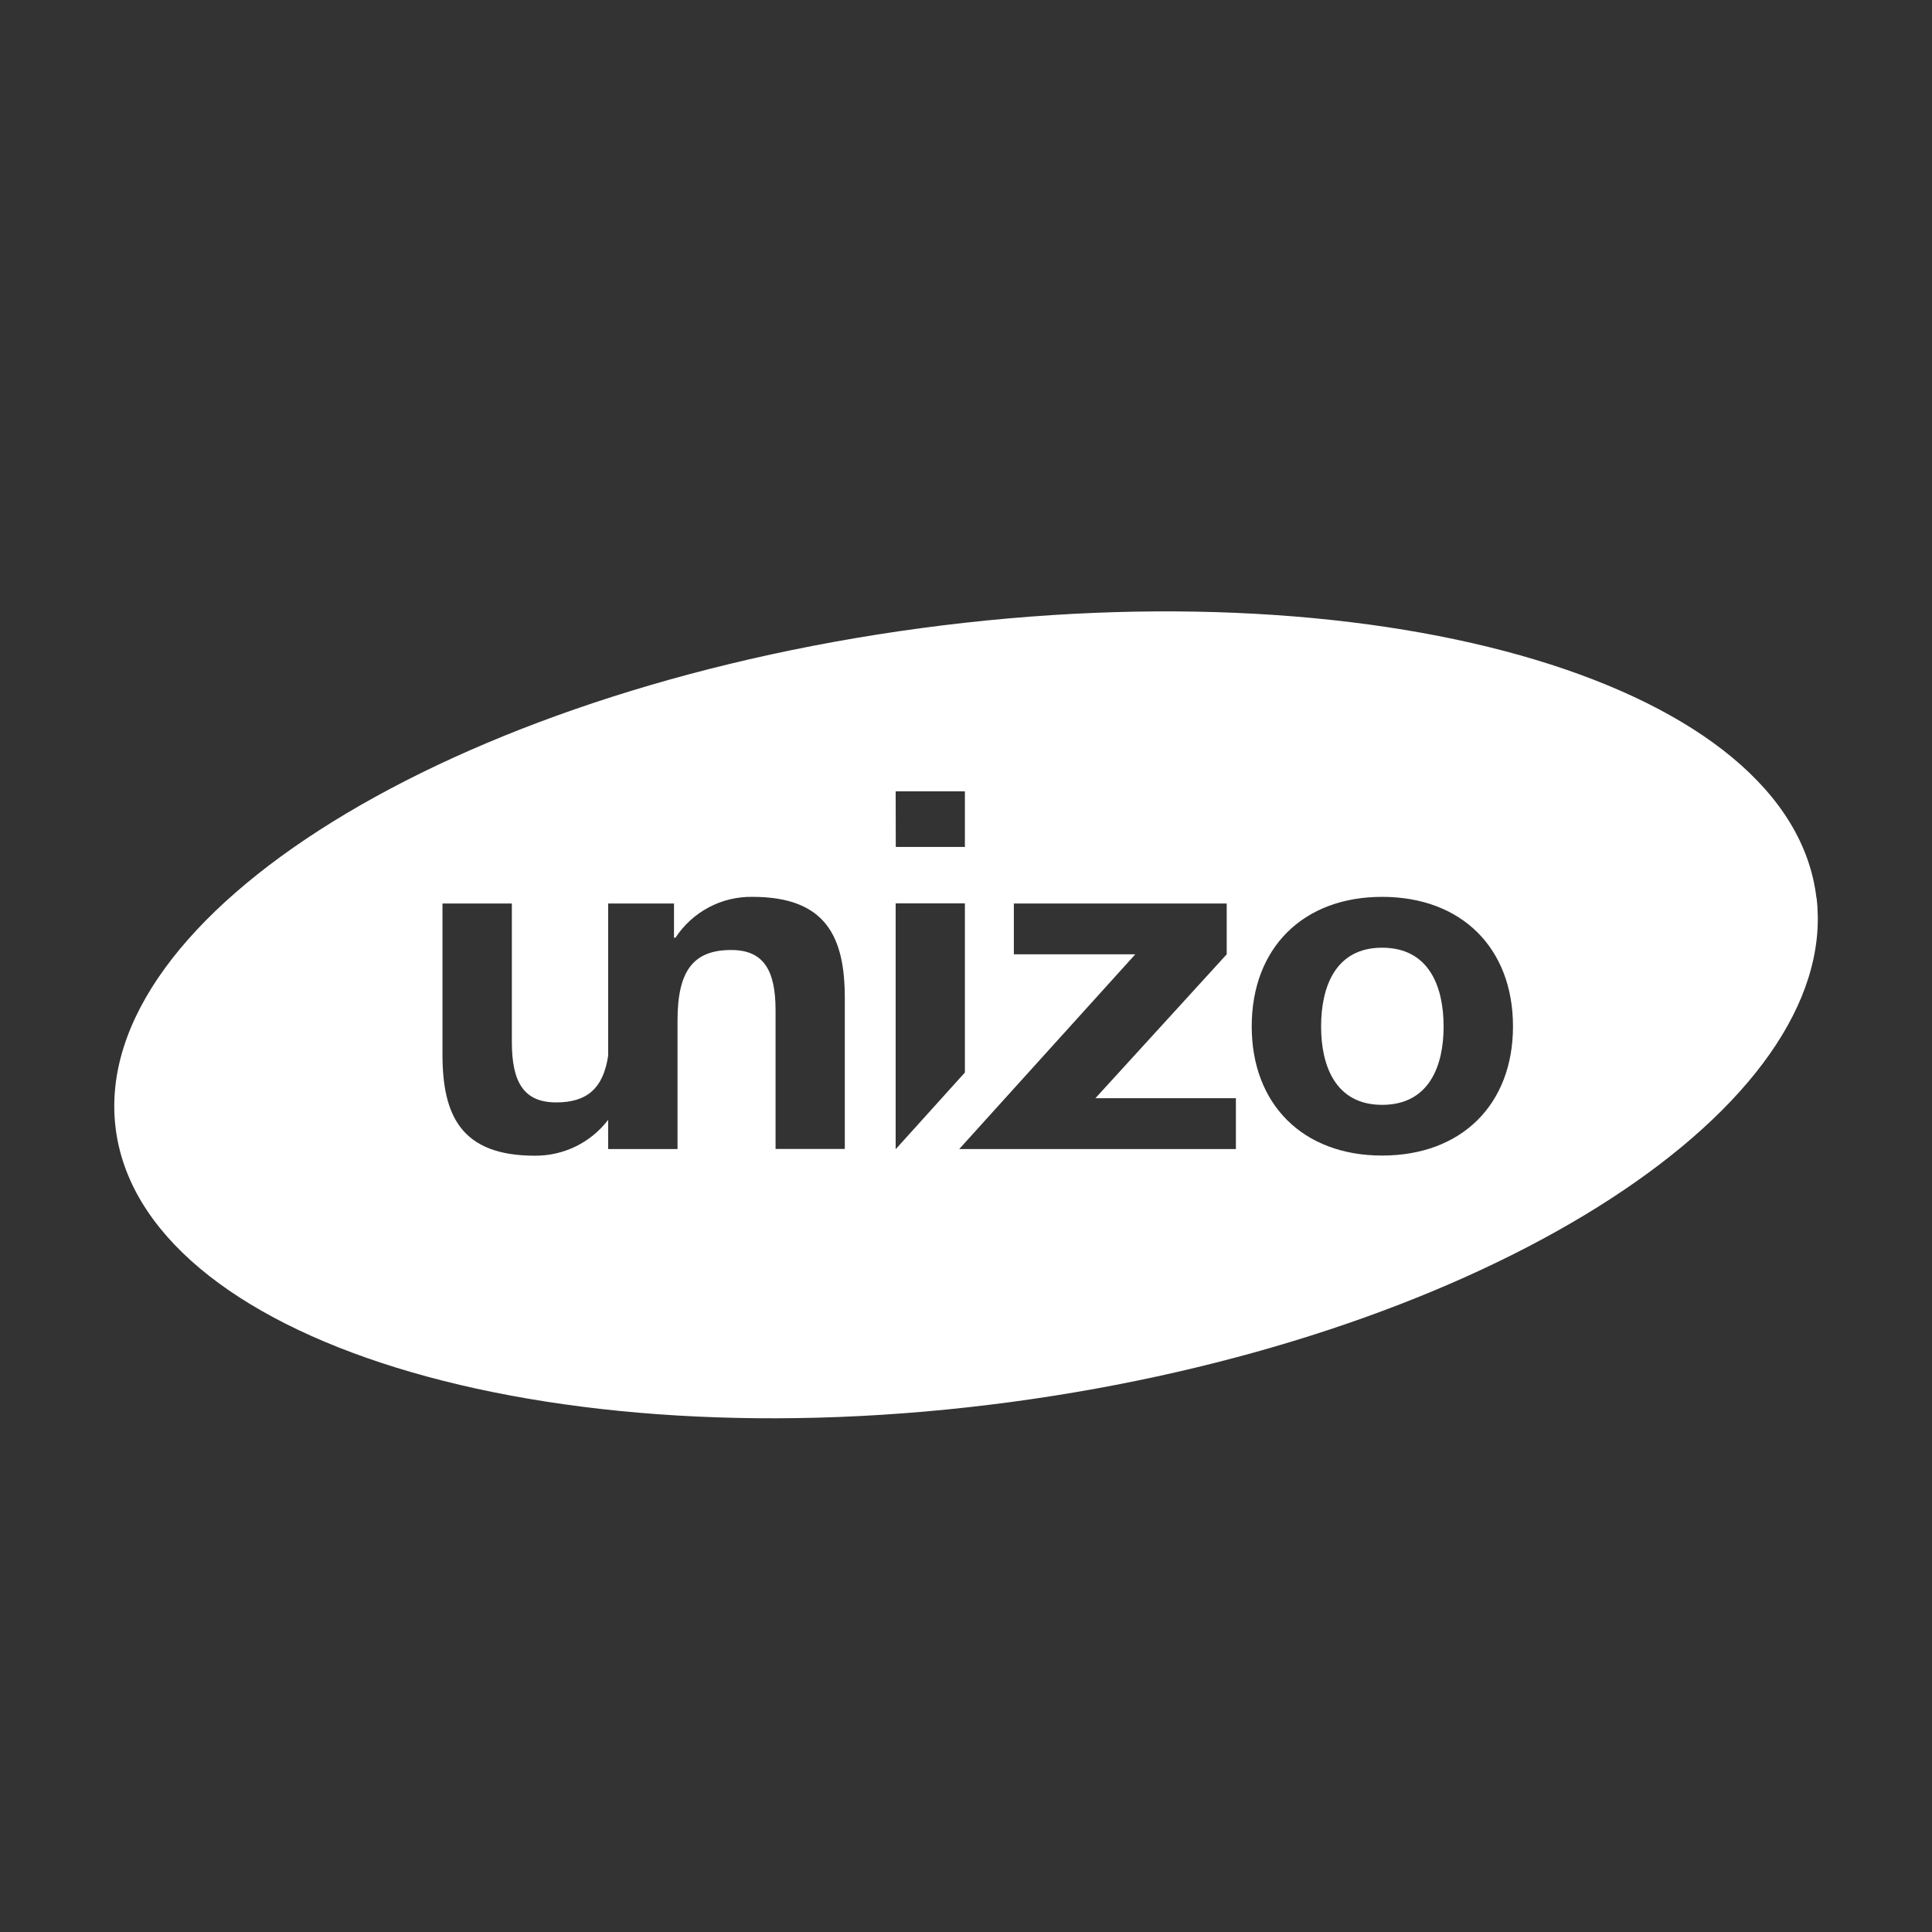 <svg xmlns="http://www.w3.org/2000/svg" xmlns:xlink="http://www.w3.org/1999/xlink" width="1080" zoomAndPan="magnify" viewBox="0 0 810 810" height="1080" preserveAspectRatio="xMidYMid meet" version="1.0"><rect x="0" y="0" width="810" height="810" fill="#333333" stroke="none"/><defs><clipPath id="b5b3f2afaa"><path d="M 553.441 397 L 605.902 397 L 605.902 464 L 553.441 464 Z M 553.441 397 " clip-rule="nonzero"/></clipPath><clipPath id="75f79c53d0"><path d="M 579.445 397.328 C 559.828 397.328 553.875 413.828 553.875 430.383 C 553.875 446.711 559.828 463.211 579.445 463.211 C 599.289 463.211 605.242 446.711 605.242 430.383 C 605.242 413.883 599.289 397.328 579.445 397.328 " clip-rule="nonzero"/></clipPath><clipPath id="9bd4b06988"><path d="M 47.336 256 L 763 256 L 763 595 L 47.336 595 Z M 47.336 256 " clip-rule="nonzero"/></clipPath><clipPath id="0b0f98838f"><path d="M 579.445 484.473 C 546.277 484.473 524.789 462.984 524.789 430.328 C 524.789 397.5 546.277 376.012 579.445 376.012 C 612.785 376.012 634.328 397.5 634.328 430.328 C 634.328 462.984 612.84 484.473 579.445 484.473 M 402.152 481.75 L 475.973 400.105 L 425.059 400.105 L 425.059 378.789 L 514.301 378.789 L 514.301 400.105 L 459.246 460.434 L 518.156 460.434 L 518.156 481.75 Z M 375.508 481.695 L 375.508 378.73 L 404.535 378.73 L 404.535 449.66 L 375.621 481.695 Z M 354.188 481.695 L 325.16 481.695 L 325.16 423.578 C 325.16 406.629 320.055 398.293 306.562 398.293 C 290.801 398.293 284.055 406.855 284.055 427.777 L 284.055 481.75 L 254.969 481.75 L 254.969 469.504 C 247.652 479.086 236.258 484.645 224.18 484.531 C 193.281 484.531 185.512 467.578 185.512 442.121 L 185.512 378.789 L 214.598 378.789 L 214.598 436.902 C 214.598 453.855 219.703 462.191 233.195 462.191 C 246.121 462.191 252.926 456.293 254.969 442.629 L 254.969 378.789 L 282.578 378.789 L 282.578 393.133 L 283.203 393.133 C 290.348 382.246 302.535 375.785 315.52 376.012 C 346.422 376.012 354.188 392.965 354.188 418.422 Z M 375.508 331.785 L 404.535 331.785 L 404.535 355.09 L 375.562 355.09 Z M 761.559 376.52 C 751.184 287.508 583.074 236.875 386.164 263.352 C 189.254 289.832 37.988 383.496 48.418 472.508 C 58.852 561.523 227.188 614.254 424.094 587.773 C 614.43 562.148 761.785 471.887 762.125 385.48 L 762.125 384.402 C 762.066 381.738 761.953 379.129 761.613 376.465 Z M 761.559 376.52 " clip-rule="nonzero"/></clipPath></defs><g clip-path="url(#b5b3f2afaa)"><g clip-path="url(#75f79c53d0)"><path fill="#ffffff" d="M 19.562 227.973 L 791.062 227.973 L 791.062 622.984 L 19.562 622.984 Z M 19.562 227.973 " fill-opacity="1" fill-rule="nonzero"/></g></g><g clip-path="url(#9bd4b06988)"><g clip-path="url(#0b0f98838f)"><path fill="#ffffff" d="M 19.562 227.973 L 791.062 227.973 L 791.062 622.984 L 19.562 622.984 Z M 19.562 227.973 " fill-opacity="1" fill-rule="nonzero"/></g></g></svg>